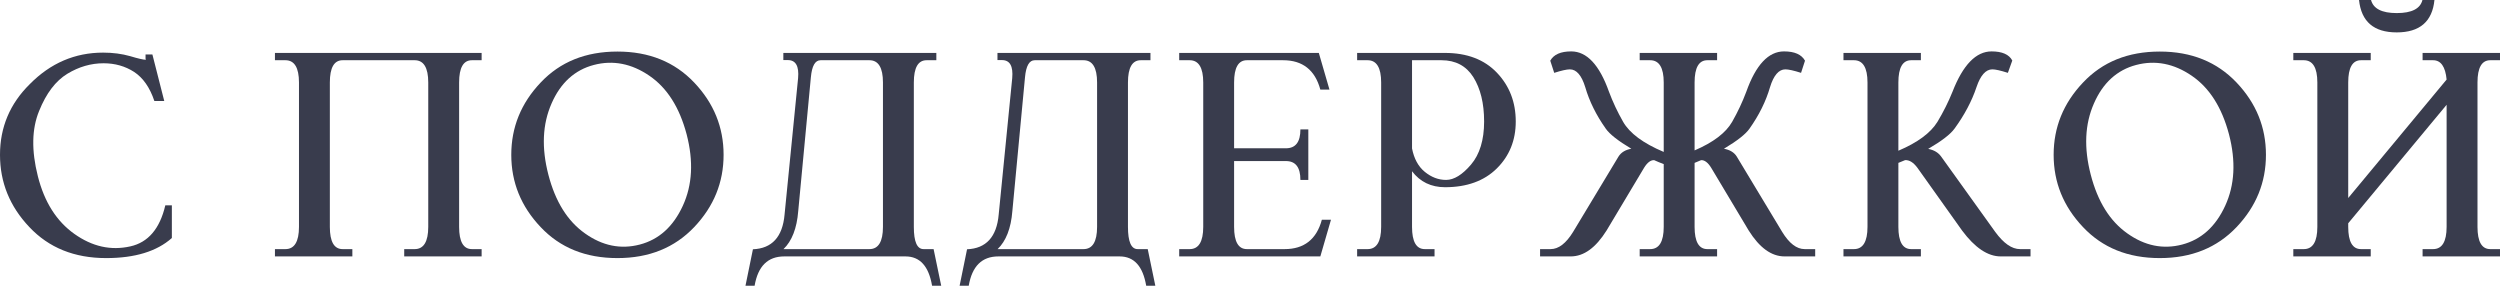 <?xml version="1.0" encoding="UTF-8"?> <svg xmlns="http://www.w3.org/2000/svg" viewBox="0 0 240.793 27.524" fill="none"><path d="M230.847 3.12C228.635 3.12 227.434 2.08 227.214 0H228.371C228.591 0.835 229.411 1.26 230.847 1.26C232.297 1.26 233.117 0.835 233.322 0H234.479C234.274 2.08 233.059 3.12 230.847 3.12ZM235.651 7.661C235.534 6.416 235.095 5.801 234.348 5.801H233.337V5.098H240.793V5.801H239.856C239.035 5.801 238.625 6.519 238.625 7.939V21.855C238.625 23.276 239.035 23.994 239.856 23.994H240.793V24.697H233.337V23.994H234.348C235.212 23.994 235.651 23.276 235.651 21.855V10.093L226.174 21.504V21.855C226.174 23.276 226.584 23.994 227.404 23.994H228.342V24.697H220.886V23.994H221.896C222.761 23.994 223.2 23.276 223.2 21.855V7.939C223.2 6.519 222.761 5.801 221.896 5.801H220.886V5.098H228.342V5.801H227.404C226.584 5.801 226.174 6.519 226.174 7.939V19.072L235.651 7.661Z" fill="#393C4D"></path><path d="M211.101 7.295C209.388 6.123 207.601 5.771 205.755 6.255C203.909 6.738 202.547 7.983 201.683 9.961C200.804 11.953 200.701 14.238 201.375 16.831C202.049 19.424 203.221 21.299 204.905 22.485C206.575 23.672 208.333 24.038 210.179 23.555C212.024 23.071 213.401 21.826 214.324 19.819C215.247 17.813 215.364 15.527 214.69 12.935C214.002 10.342 212.816 8.467 211.101 7.295ZM197.801 14.912C197.801 12.261 198.738 9.946 200.628 7.954C202.503 5.962 204.964 4.966 208.025 4.966C211.072 4.966 213.533 5.962 215.423 7.954C217.312 9.946 218.25 12.261 218.25 14.912C218.25 17.563 217.312 19.878 215.423 21.87C213.533 23.862 211.072 24.858 208.025 24.858C204.964 24.858 202.503 23.862 200.628 21.87C198.738 19.878 197.801 17.563 197.801 14.912Z" fill="#393C4D"></path><path d="M185.717 14.341C186.274 14.443 186.684 14.692 186.962 15.073L192.177 22.339C192.983 23.437 193.774 23.994 194.565 23.994H195.575V24.697H192.704C191.459 24.697 190.214 23.862 188.984 22.207L184.677 16.157C184.296 15.645 183.901 15.396 183.49 15.425C183.285 15.513 183.066 15.601 182.846 15.688V21.855C182.846 23.276 183.256 23.994 184.076 23.994H185.014V24.697H177.558V23.994H178.569C179.433 23.994 179.872 23.276 179.872 21.855V7.939C179.872 6.519 179.433 5.801 178.569 5.801H177.558V5.098H185.014V5.801H184.076C183.256 5.801 182.846 6.519 182.846 7.939V14.517C184.706 13.726 185.951 12.803 186.611 11.733C187.182 10.781 187.665 9.814 188.061 8.833C189.071 6.24 190.331 4.951 191.825 4.951C192.836 4.951 193.51 5.244 193.818 5.83L193.393 7.017C192.704 6.797 192.206 6.68 191.899 6.68C191.269 6.68 190.756 7.251 190.375 8.379C189.921 9.741 189.203 11.089 188.251 12.393C187.856 12.935 187.021 13.579 185.717 14.341Z" fill="#393C4D"></path><path d="M159.322 15.425C158.985 15.41 158.663 15.659 158.355 16.157L154.737 22.207C153.697 23.862 152.554 24.697 151.28 24.697H148.335V23.994H149.346C150.123 23.994 150.84 23.437 151.514 22.339L155.894 15.073C156.143 14.678 156.553 14.429 157.124 14.326C155.85 13.564 155.03 12.92 154.664 12.393C153.741 11.089 153.082 9.756 152.686 8.394C152.335 7.251 151.836 6.68 151.206 6.68C150.899 6.68 150.386 6.797 149.698 7.017L149.317 5.845C149.654 5.244 150.328 4.951 151.338 4.951C152.833 4.951 154.048 6.24 154.971 8.833C155.337 9.814 155.792 10.781 156.334 11.733C156.963 12.832 158.267 13.799 160.245 14.634V7.939C160.245 6.519 159.805 5.801 158.941 5.801H157.93V5.098H165.386V5.801H164.449C163.628 5.801 163.218 6.519 163.218 7.939V14.487C165.02 13.711 166.221 12.803 166.836 11.733C167.378 10.781 167.832 9.814 168.199 8.833C169.122 6.24 170.337 4.951 171.832 4.951C172.842 4.951 173.516 5.244 173.853 5.845L173.472 7.017C172.784 6.797 172.271 6.68 171.963 6.68C171.333 6.68 170.835 7.251 170.484 8.394C170.088 9.756 169.429 11.089 168.506 12.393C168.14 12.92 167.32 13.564 166.045 14.326C166.617 14.429 167.027 14.678 167.276 15.073L171.656 22.339C172.33 23.437 173.047 23.994 173.824 23.994H174.834V24.697H171.89C170.616 24.697 169.473 23.862 168.433 22.207L164.815 16.157C164.507 15.659 164.185 15.41 163.848 15.425C163.658 15.513 163.438 15.601 163.218 15.688V21.855C163.218 23.276 163.628 23.994 164.449 23.994H165.386V24.697H157.93V23.994H158.941C159.805 23.994 160.245 23.276 160.245 21.855V15.806C159.908 15.674 159.6 15.557 159.322 15.425Z" fill="#393C4D"></path><path d="M136.003 5.801V14.297C136.193 15.278 136.603 16.04 137.233 16.553C137.863 17.065 138.537 17.329 139.284 17.329C140.046 17.329 140.851 16.831 141.686 15.85C142.521 14.868 142.946 13.477 142.946 11.704C142.946 9.946 142.594 8.525 141.906 7.427C141.218 6.343 140.192 5.801 138.844 5.801H136.003ZM136.003 16.494V21.855C136.003 23.276 136.413 23.994 137.233 23.994H138.171V24.697H130.715V23.994H131.725C132.59 23.994 133.029 23.276 133.029 21.855V7.939C133.029 6.519 132.59 5.801 131.725 5.801H130.715V5.098H139.181C141.291 5.098 142.961 5.728 144.177 7.002C145.392 8.276 145.993 9.844 145.993 11.704C145.993 13.521 145.378 15.029 144.162 16.23C142.946 17.432 141.276 18.032 139.181 18.032C137.848 18.032 136.779 17.52 136.003 16.494Z" fill="#393C4D"></path><path d="M118.865 14.282H123.86C124.783 14.282 125.252 13.682 125.252 12.466H126.014V17.329H125.252C125.252 16.113 124.783 15.513 123.86 15.513H118.865V21.855C118.865 23.276 119.275 23.994 120.096 23.994H123.729C125.604 23.994 126.805 23.057 127.317 21.167H128.196L127.171 24.697H113.577V23.994H114.588C115.452 23.994 115.892 23.276 115.892 21.855V7.939C115.892 6.519 115.452 5.801 114.588 5.801H113.577V5.098H127.025L128.05 8.628H127.171C126.658 6.738 125.457 5.801 123.582 5.801H120.096C119.275 5.801 118.865 6.519 118.865 7.939V14.282Z" fill="#393C4D"></path><path d="M104.364 23.994C105.229 23.994 105.668 23.276 105.668 21.855V7.939C105.668 6.519 105.229 5.801 104.364 5.801H99.662C99.135 5.801 98.827 6.343 98.725 7.441L97.509 20.317C97.377 22.002 96.893 23.218 96.088 23.994H104.364ZM96.191 20.669L97.494 7.529C97.597 6.372 97.274 5.786 96.498 5.786H96.073V5.098H110.809V5.801H109.872C109.052 5.801 108.642 6.519 108.642 7.939V21.855C108.642 23.276 108.949 23.994 109.579 23.994H110.546L111.278 27.524H110.399C110.077 25.635 109.228 24.697 107.836 24.697H96.161C94.579 24.697 93.627 25.635 93.305 27.524H92.426L93.144 24.009C94.975 23.936 96 22.822 96.191 20.669Z" fill="#393C4D"></path><path d="M83.741 23.994C84.605 23.994 85.044 23.276 85.044 21.855V7.939C85.044 6.519 84.605 5.801 83.741 5.801H79.038C78.511 5.801 78.203 6.343 78.101 7.441L76.885 20.317C76.753 22.002 76.27 23.218 75.464 23.994H83.741ZM75.567 20.669L76.87 7.529C76.973 6.372 76.651 5.786 75.874 5.786H75.449V5.098H90.186V5.801H89.248C88.428 5.801 88.018 6.519 88.018 7.939V21.855C88.018 23.276 88.326 23.994 88.955 23.994H89.922L90.655 27.524H89.776C89.453 25.635 88.604 24.697 87.212 24.697H75.537C73.955 24.697 73.003 25.635 72.681 27.524H71.802L72.52 24.009C74.351 23.936 75.376 22.822 75.567 20.669Z" fill="#393C4D"></path><path d="M62.545 7.295C60.831 6.123 59.044 5.771 57.199 6.255C55.353 6.738 53.991 7.983 53.127 9.961C52.248 11.953 52.145 14.238 52.819 16.831C53.493 19.424 54.665 21.299 56.349 22.485C58.019 23.672 59.777 24.038 61.623 23.555C63.468 23.071 64.845 21.826 65.768 19.819C66.691 17.813 66.808 15.527 66.134 12.935C65.446 10.342 64.259 8.467 62.545 7.295ZM49.245 14.912C49.245 12.261 50.182 9.946 52.072 7.954C53.947 5.962 56.408 4.966 59.469 4.966C62.516 4.966 64.977 5.962 66.867 7.954C68.756 9.946 69.694 12.261 69.694 14.912C69.694 17.563 68.756 19.878 66.867 21.87C64.977 23.862 62.516 24.858 59.469 24.858C56.408 24.858 53.947 23.862 52.072 21.87C50.182 19.878 49.245 17.563 49.245 14.912Z" fill="#393C4D"></path><path d="M33.001 5.801C32.18 5.801 31.77 6.519 31.77 7.939V21.855C31.77 23.276 32.18 23.994 33.001 23.994H33.938V24.697H26.482V23.994H27.493C28.357 23.994 28.797 23.276 28.797 21.855V7.939C28.797 6.519 28.357 5.801 27.493 5.801H26.482V5.098H46.389V5.801H45.452C44.632 5.801 44.221 6.519 44.221 7.939V21.855C44.221 23.276 44.632 23.994 45.452 23.994H46.389V24.697H38.933V23.994H39.944C40.808 23.994 41.248 23.276 41.248 21.855V7.939C41.248 6.519 40.808 5.801 39.944 5.801H33.001Z" fill="#393C4D"></path><path d="M7.163 22.529C8.877 23.745 10.664 24.155 12.554 23.73C14.268 23.35 15.396 22.031 15.923 19.775H16.553V22.925C15.103 24.214 12.993 24.858 10.225 24.858C7.163 24.858 4.702 23.862 2.827 21.87C0.937 19.878 0 17.563 0 14.912C0 12.261 0.952 9.99 2.871 8.101C4.863 6.079 7.222 5.068 9.932 5.068C10.884 5.068 11.748 5.186 12.524 5.405C13.301 5.64 13.813 5.757 14.063 5.757C14.019 5.757 14.004 5.581 14.019 5.244H14.678L15.82 9.727H14.868C14.429 8.423 13.784 7.5 12.92 6.929C12.056 6.372 11.074 6.094 9.976 6.094C8.76 6.094 7.603 6.431 6.489 7.104C5.361 7.793 4.453 8.98 3.765 10.693C3.062 12.407 3.018 14.502 3.647 16.978C4.277 19.468 5.449 21.313 7.163 22.529Z" fill="#393C4D"></path></svg> 
